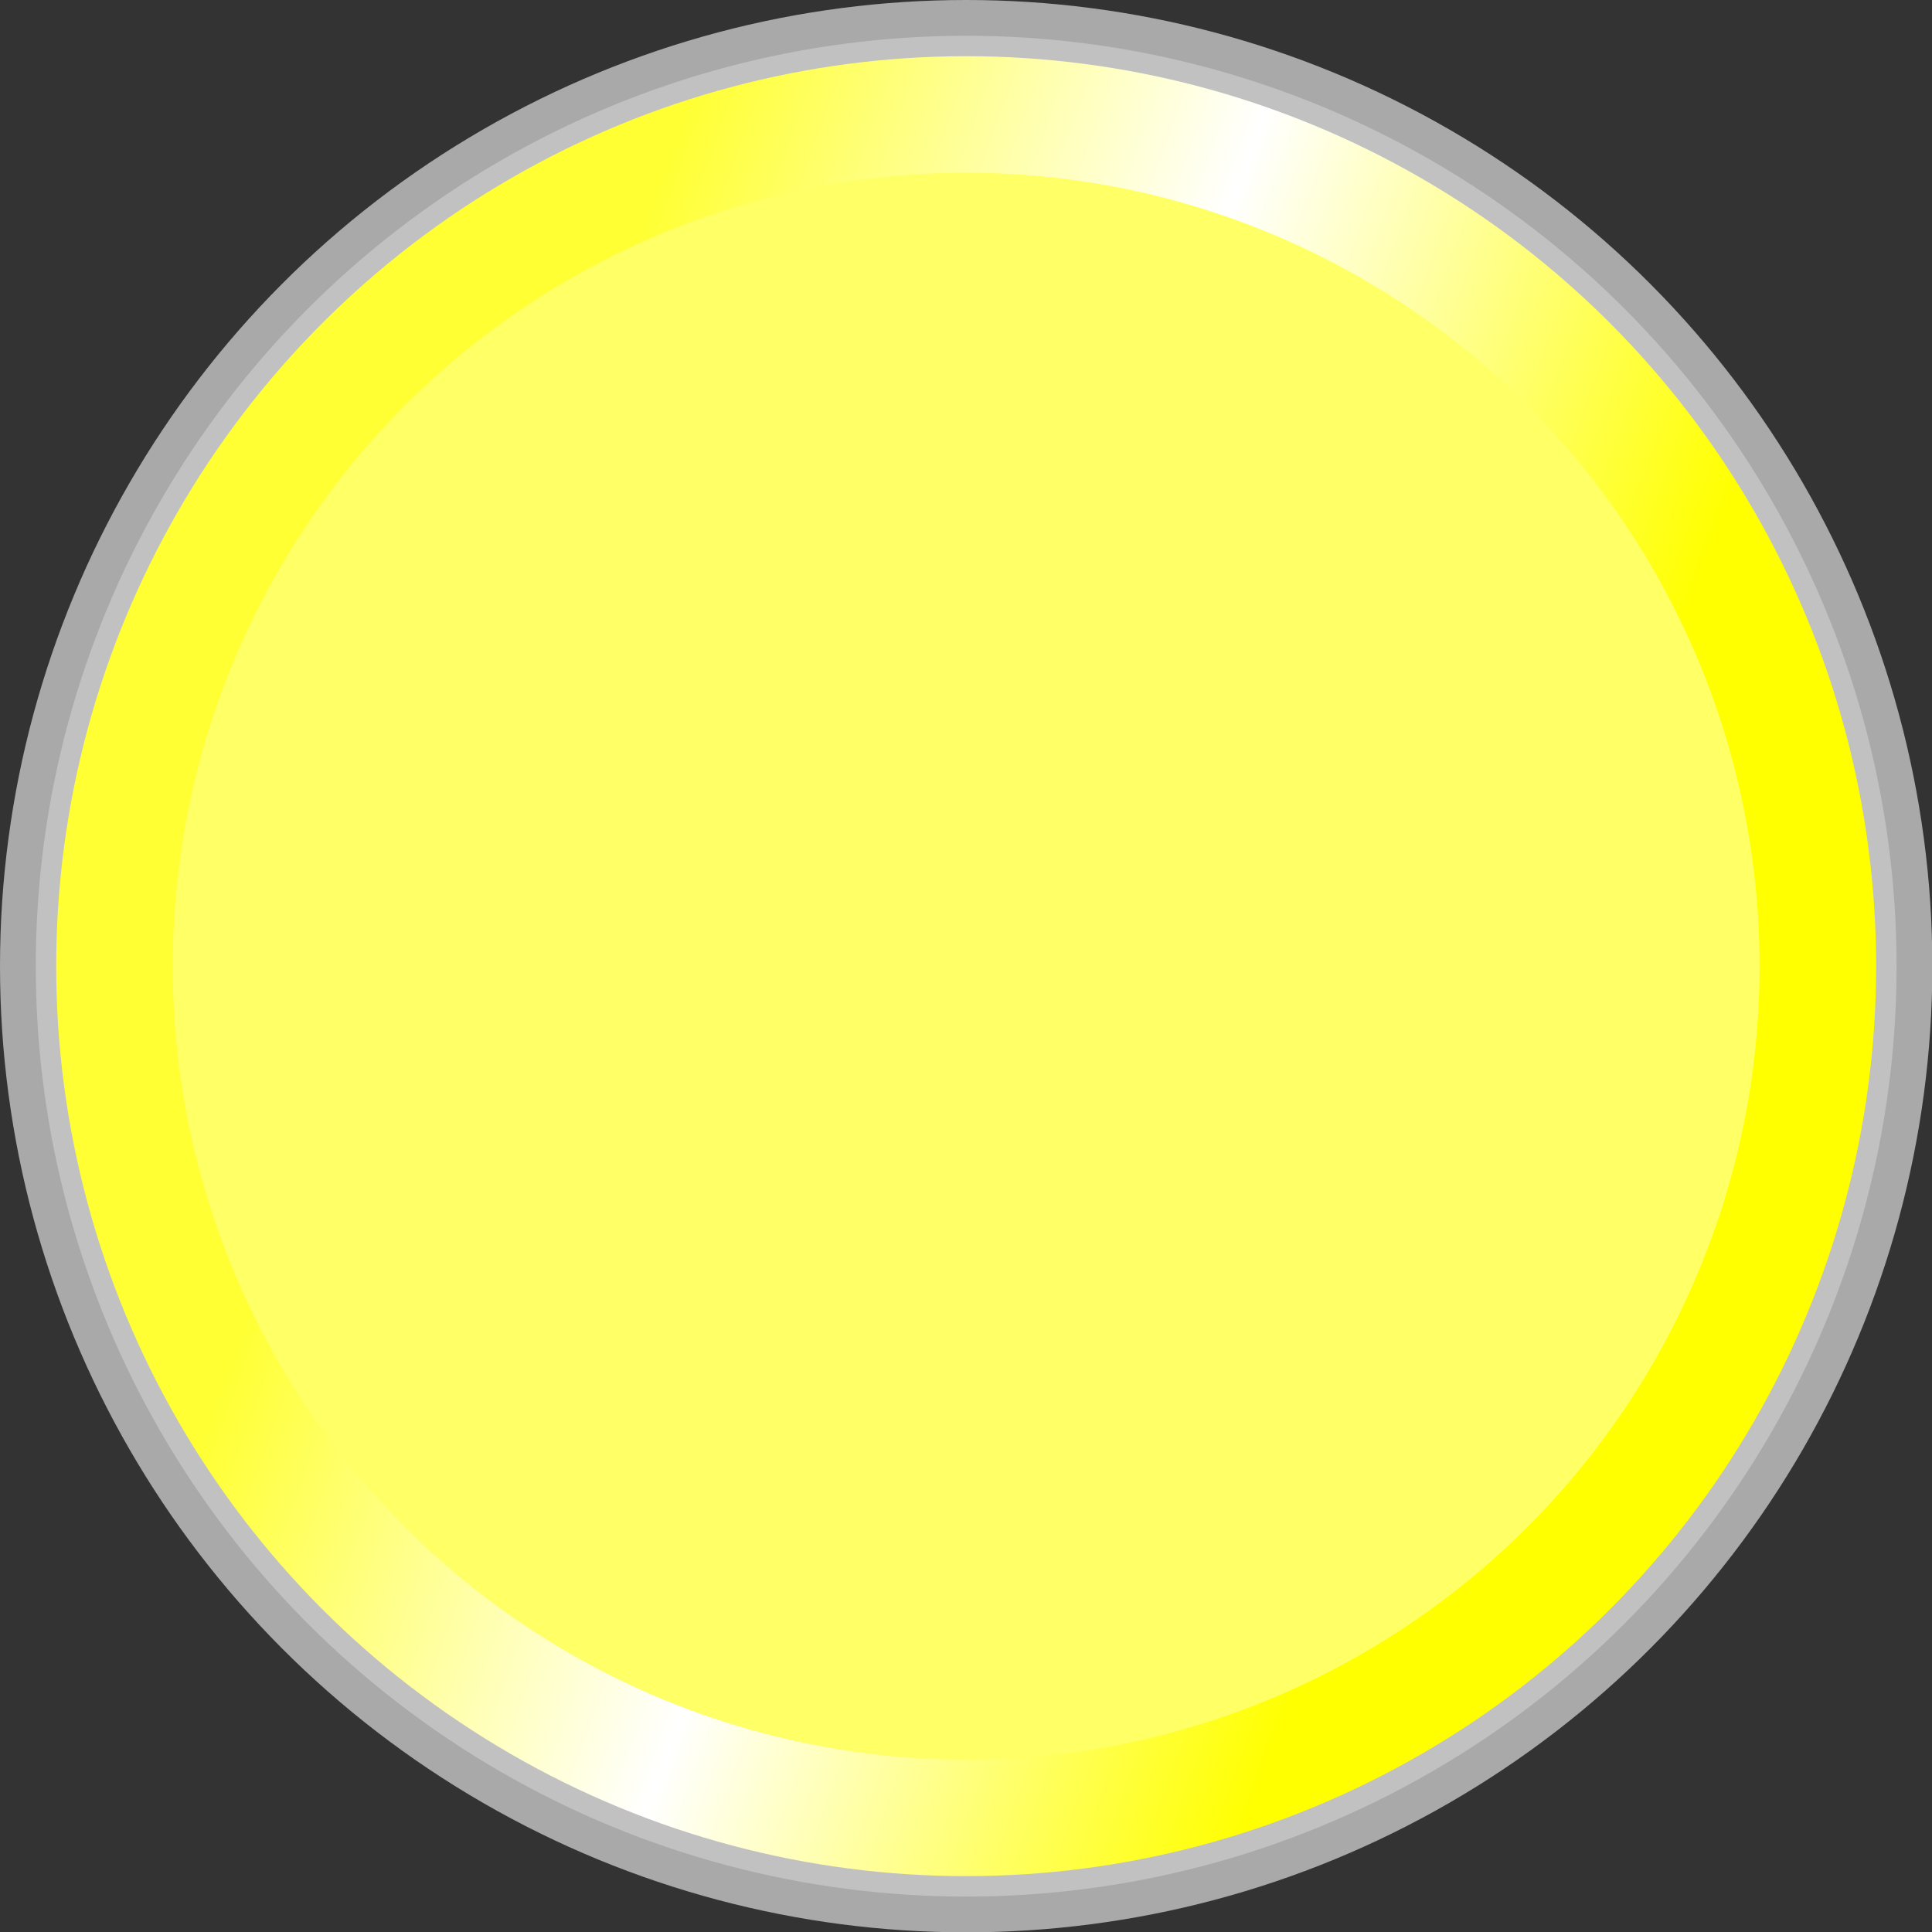 <!--?xml version="1.0" encoding="UTF-8" standalone="no"?-->
<!-- Creator: CorelDRAW -->

<svg xmlns:dc="http://purl.org/dc/elements/1.1/" xmlns:cc="http://creativecommons.org/ns#" xmlns:rdf="http://www.w3.org/1999/02/22-rdf-syntax-ns#" xmlns:svg="http://www.w3.org/2000/svg" xmlns="http://www.w3.org/2000/svg" xmlns:sodipodi="http://sodipodi.sourceforge.net/DTD/sodipodi-0.dtd" xmlns:inkscape="http://www.inkscape.org/namespaces/inkscape" xml:space="preserve" width="18.788mm" height="18.788mm" style="shape-rendering:geometricPrecision; text-rendering:geometricPrecision; image-rendering:optimizeQuality; fill-rule:evenodd; clip-rule:evenodd" viewBox="0 0 5.671 5.671" id="svg4446" version="1.1" inkscape:version="0.48.3.1 r9886" sodipodi:docname="58.svg"><rect x="0" y="0" width="5.671" height="5.671" fill="#333333" stroke="none"/><sodipodi:namedview pagecolor="#ffffff" bordercolor="#666666" borderopacity="1" objecttolerance="10" gridtolerance="10" guidetolerance="10" inkscape:pageopacity="0" inkscape:pageshadow="2" inkscape:window-width="1440" inkscape:window-height="844" id="namedview4469" showgrid="false" inkscape:zoom="6.4472245" inkscape:cx="48.937124" inkscape:cy="26.339136" inkscape:window-x="-4" inkscape:window-y="-4" inkscape:window-maximized="1" inkscape:current-layer="svg4446"></sodipodi:namedview>
 <defs id="defs4448">
  <style type="text/css" id="style4450">
   
    .fil0 {fill:#AAA9A9}
    .fil1 {fill:#C2C1C1}
    .fil3 {fill:#00A9E2}
    .fil2 {fill:url(#id0)}
   
  </style>
  <linearGradient id="id0" gradientUnits="userSpaceOnUse" x1="1.291" y1="2.273" x2="4.38" y2="3.398">
   <stop offset="0" style="stop-color: rgb(255, 255, 51);" id="stop4453"></stop>
   <stop offset="0.49" style="stop-color:white" id="stop4455"></stop>
   <stop offset="1" style="stop-color: rgb(255, 255, 0);" id="stop4457"></stop>
  </linearGradient>
 
  
  
  
  
  
 </defs>
 <g id="g4483"><circle class="fil0" cx="2.836" cy="2.836" r="2.836" id="circle4461" sodipodi:cx="2.83553" sodipodi:cy="2.83553" sodipodi:rx="2.83553" sodipodi:ry="2.83553" style="fill:#aaa9a9"></circle><circle class="fil1" cx="2.836" cy="2.836" r="2.731" id="circle4463" sodipodi:cx="2.8355601" sodipodi:cy="2.83553" sodipodi:rx="2.73122" sodipodi:ry="2.73122" style="fill:#c2c1c1"></circle><g inkscape:label="#g4480" id="hmigradengt"><circle sodipodi:ry="2.67103" sodipodi:rx="2.67103" sodipodi:cy="2.83553" sodipodi:cx="2.8355601" style="fill:url(#id0)" id="circle4465" r="2.671" cy="2.836" cx="2.836" class="fil2"></circle></g><g inkscape:label="#g4477" id="light"><circle style="fill: rgb(255, 255, 102);" sodipodi:ry="2.32935" sodipodi:rx="2.32935" sodipodi:cy="2.83553" sodipodi:cx="2.8355601" id="circle4467" r="2.329" cy="2.836" cx="2.836" class="fil3"></circle></g></g>
</svg>